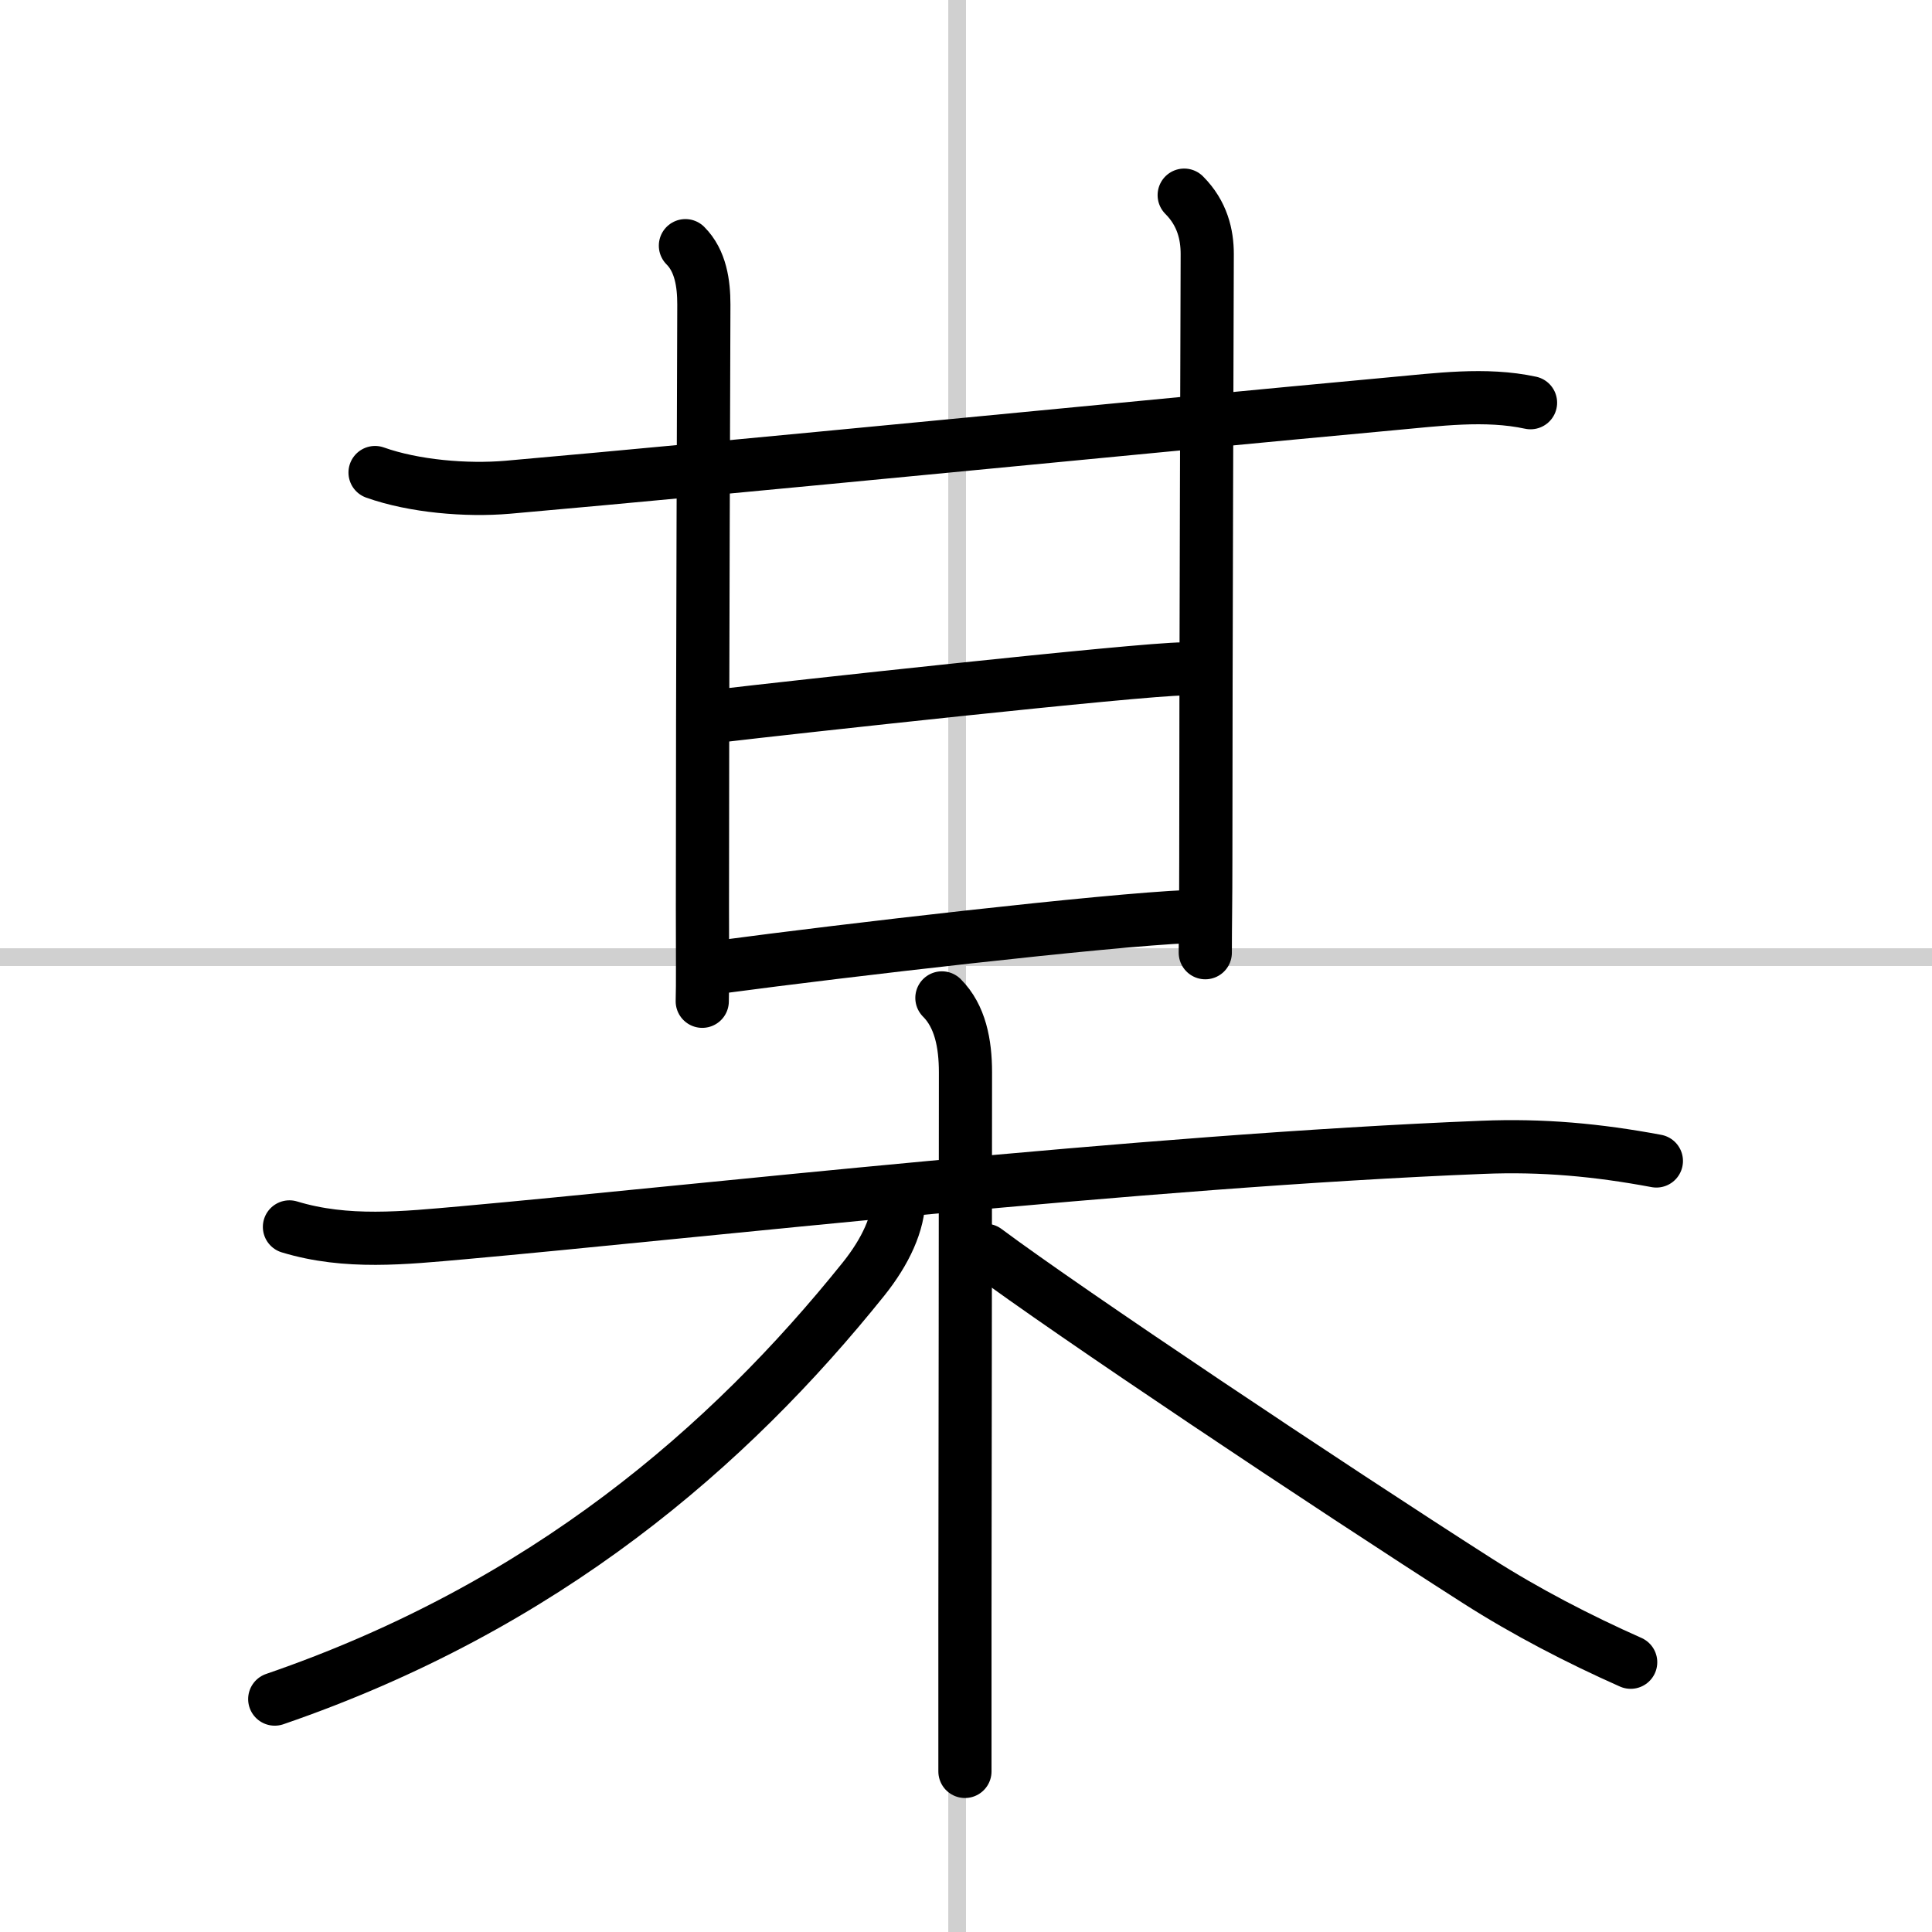 <svg width="400" height="400" viewBox="0 0 109 109" xmlns="http://www.w3.org/2000/svg"><rect x="0" y="0" width="109" height="109" fill="#808080" stroke="none"/><g fill="none" stroke="#000" stroke-linecap="round" stroke-linejoin="round" stroke-width="3"><rect width="100%" height="100%" fill="#fff" stroke="#fff"/><line x1="54" x2="54" y2="109" stroke="#d0d0d0" stroke-width="1"/><line x2="109" y1="54" y2="54" stroke="#d0d0d0" stroke-width="1"/><path d="m21.16 26.66c2.19 0.78 5.16 1.03 7.48 0.83 12.74-1.12 36.12-3.44 49.88-4.71 2.57-0.23 5.28-0.61 7.83-0.06"/><path d="m38.67 13.86c0.86 0.86 1.04 2.14 1.04 3.32 0 0.66-0.08 21.44-0.08 34.06 0 2.59 0.02 4.32-0.01 5.25"/><path d="m66.81 11.01c1.03 1.03 1.3 2.24 1.3 3.32 0 0.67-0.08 23.17-0.08 34.17 0 2.33-0.03 3.75-0.03 5.25"/><path d="m40.74 40.37c3.35-0.4 23.65-2.63 26.01-2.63"/><path d="m40.74 54.54c6.88-0.92 21.58-2.63 26.32-2.83"/><path d="m16.33 69.22c3.22 0.98 6.49 0.62 9.78 0.33 12.83-1.15 38.26-4.05 57.52-4.82 3.4-0.14 6.5 0.15 9.82 0.77"/><path d="m53.14 56.3c1.03 1.03 1.33 2.57 1.33 4.2 0 8.81-0.02 19.71-0.03 30.74v8.7"/><path d="m50.71 67.55c0 1.45-0.75 3.06-1.99 4.61-7.59 9.46-17.97 18.46-33.22 23.7"/><path d="M55.61,70.54C60.25,74,74.89,83.78,83.37,89.2c2.71,1.73,5.68,3.27,8.63,4.58"/></g></svg>
